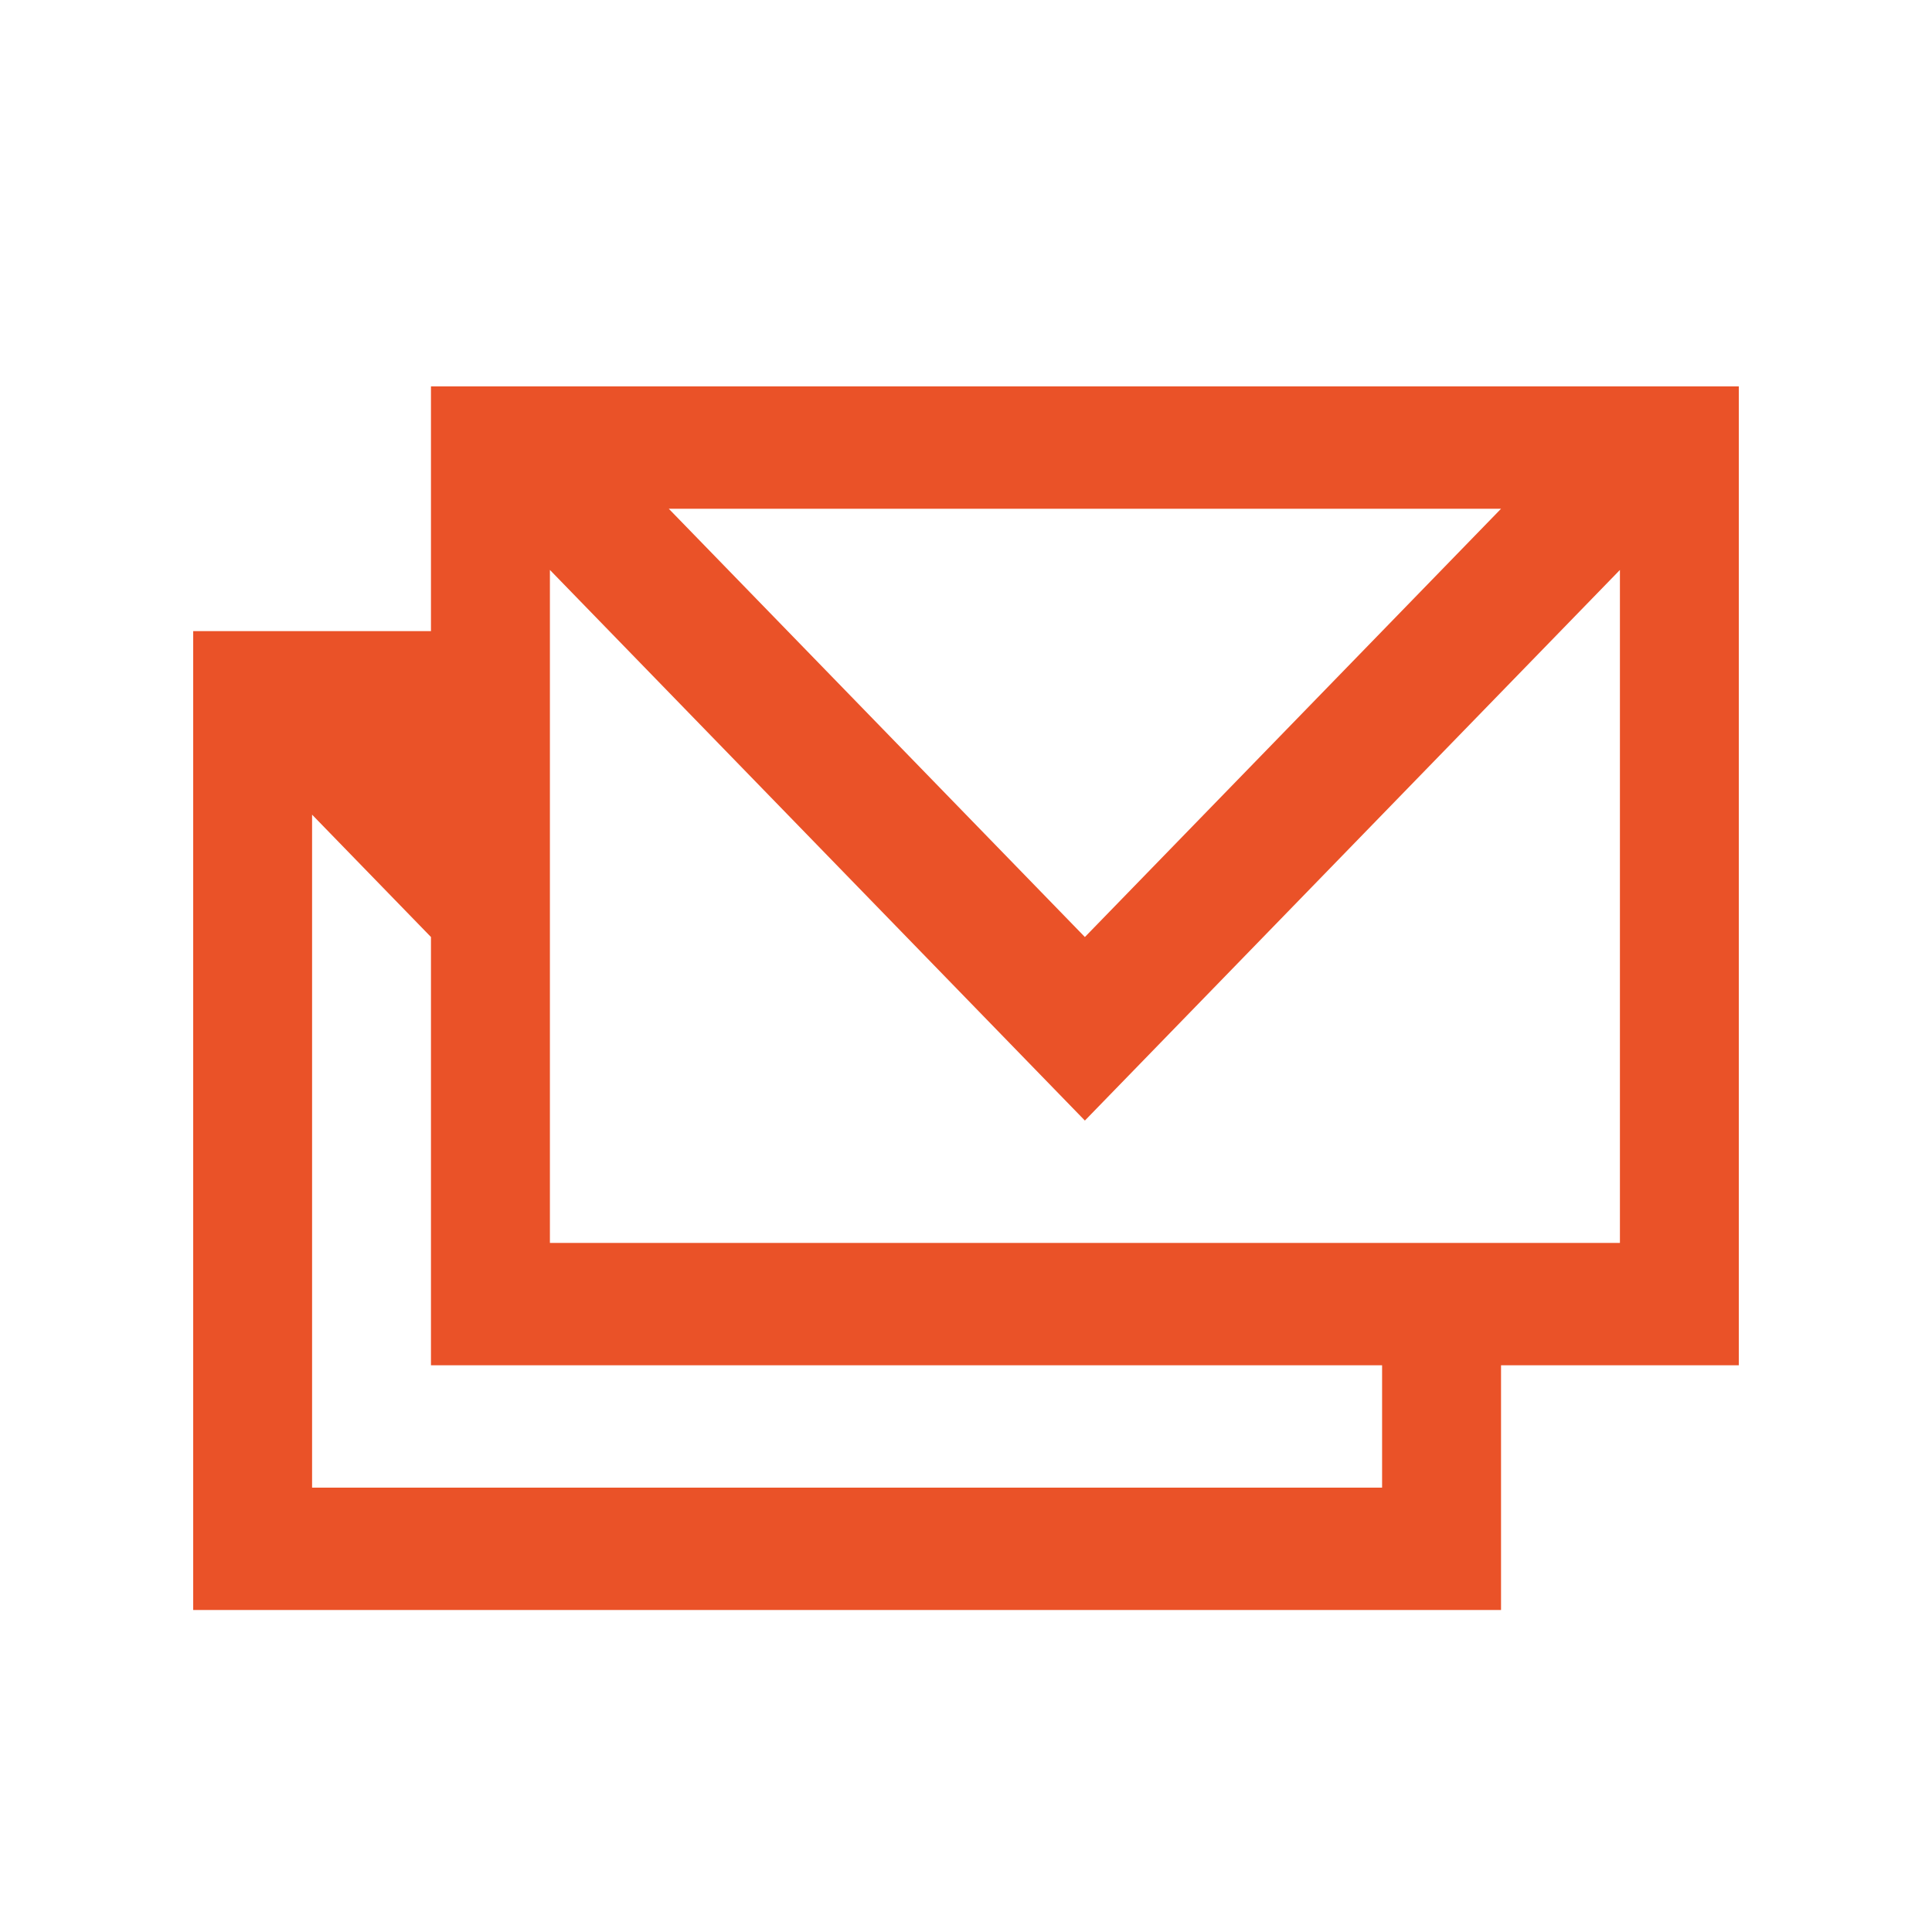 <svg width="30" height="30" viewBox="0 0 30 30" fill="none" xmlns="http://www.w3.org/2000/svg">
<path d="M6.692 6V9.8H3V25H23.308V21.2H27V6H6.692ZM23.308 7.9L16.846 14.55L10.385 7.9H23.308ZM21.462 23.1H4.846V12.65L6.692 14.55V21.2H21.461V23.1H21.462ZM25.154 19.3H8.539V8.85L16.846 17.4L25.154 8.85V19.3H25.154Z" fill="#EA5228"/>
</svg>
